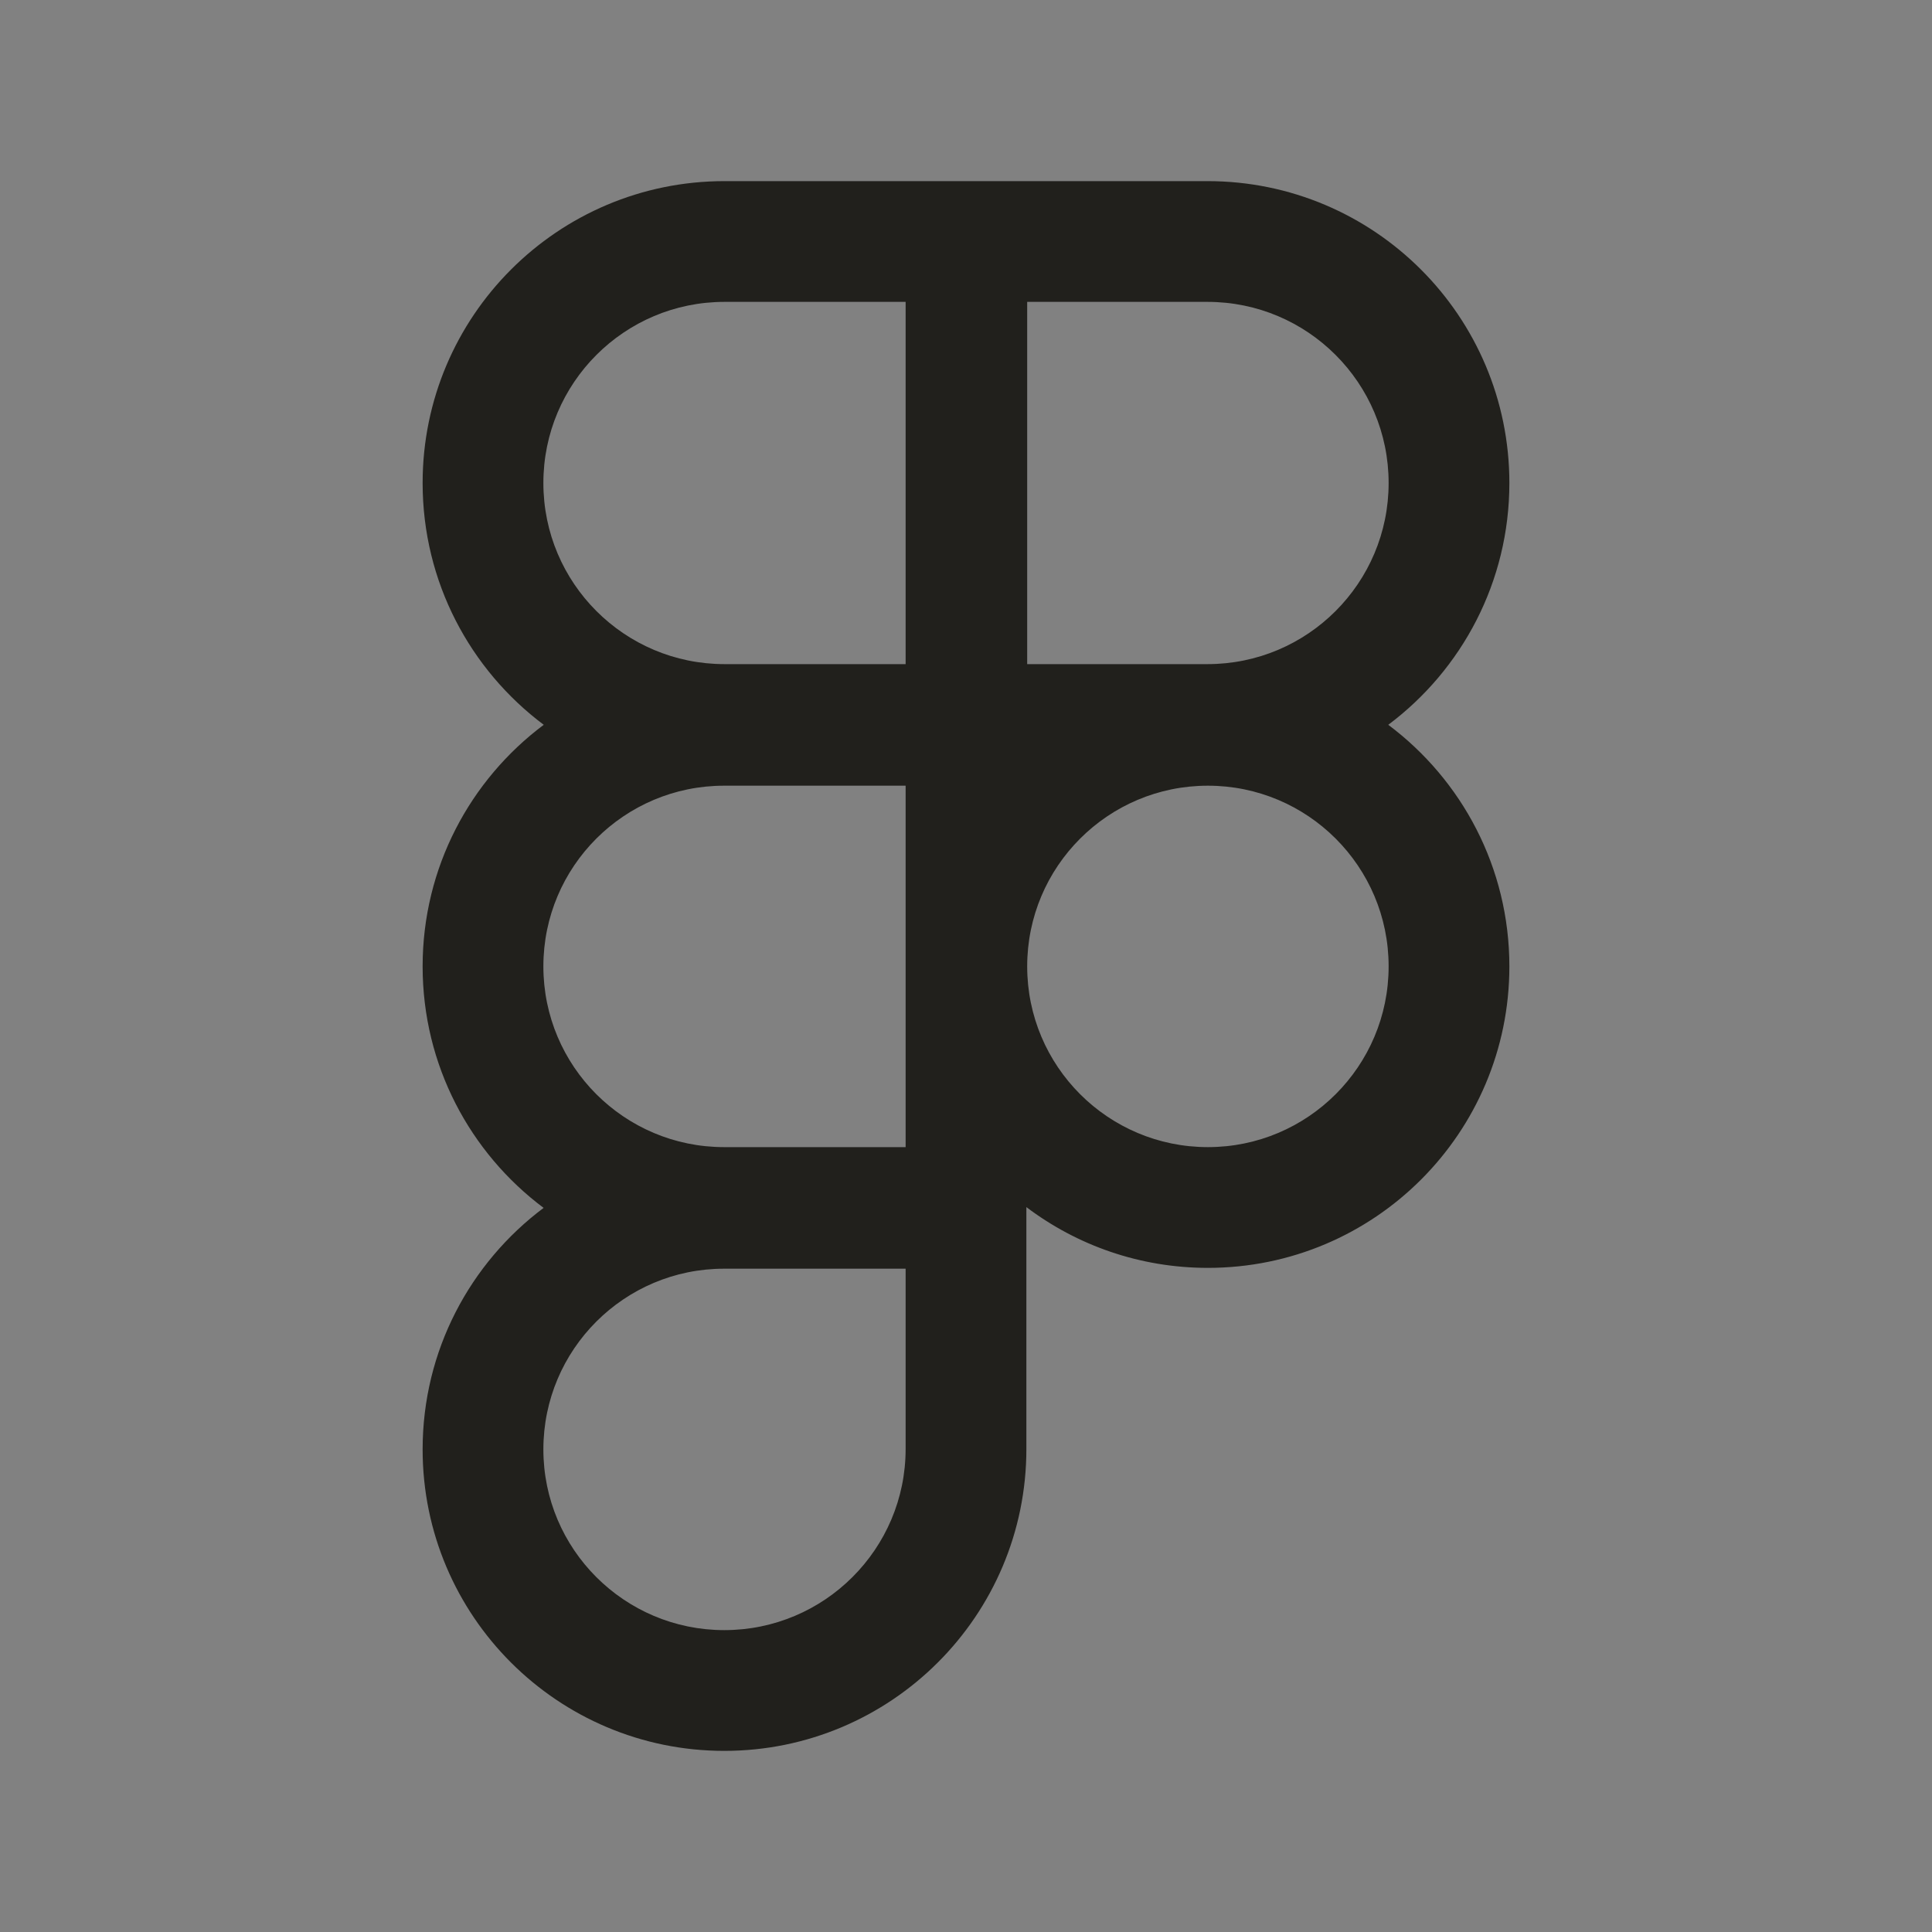 <?xml version="1.0" encoding="UTF-8"?> <svg xmlns="http://www.w3.org/2000/svg" width="64" height="64" viewBox="0 0 64 64" fill="none"><rect x="0" y="0" width="64" height="64" fill="#808080" stroke="none"/><path d="M64 0V64H0V0H64Z" fill="white" fill-opacity="0.01"></path><path fill-rule="evenodd" clip-rule="evenodd" d="M14 16C14 10.477 18.477 6 24 6H40C45.523 6 50 10.477 50 16C50 19.277 48.424 22.186 45.988 24.01C48.423 25.831 50 28.738 50 32.013C50 37.529 45.529 42 40.013 42C37.755 42 35.673 41.251 34 39.987V48C34 53.525 29.514 58 23.993 58C18.48 58 14 53.531 14 48.013C14 44.74 15.575 41.835 18.008 40.013C15.575 38.192 14 35.287 14 32.013C14 28.738 15.577 25.831 18.012 24.01C15.576 22.186 14 19.277 14 16ZM30 26.027H23.987C20.68 26.027 18 28.707 18 32.013C18 35.32 20.68 38 23.987 38H30V26.027ZM34.027 22H40C43.314 22 46 19.314 46 16C46 12.686 43.314 10 40 10H34.027V22ZM30 10H24C20.686 10 18 12.686 18 16C18 19.314 20.686 22 24 22H30V10ZM30 42.027H23.987C20.68 42.027 18 44.707 18 48.013C18 51.318 20.685 54 23.993 54C27.309 54 30 51.312 30 48V42.027ZM40.013 26.027C36.707 26.027 34.027 28.707 34.027 32.013C34.027 35.32 36.707 38 40.013 38C43.32 38 46 35.32 46 32.013C46 28.707 43.32 26.027 40.013 26.027Z" fill="#21201C"></path></svg> 